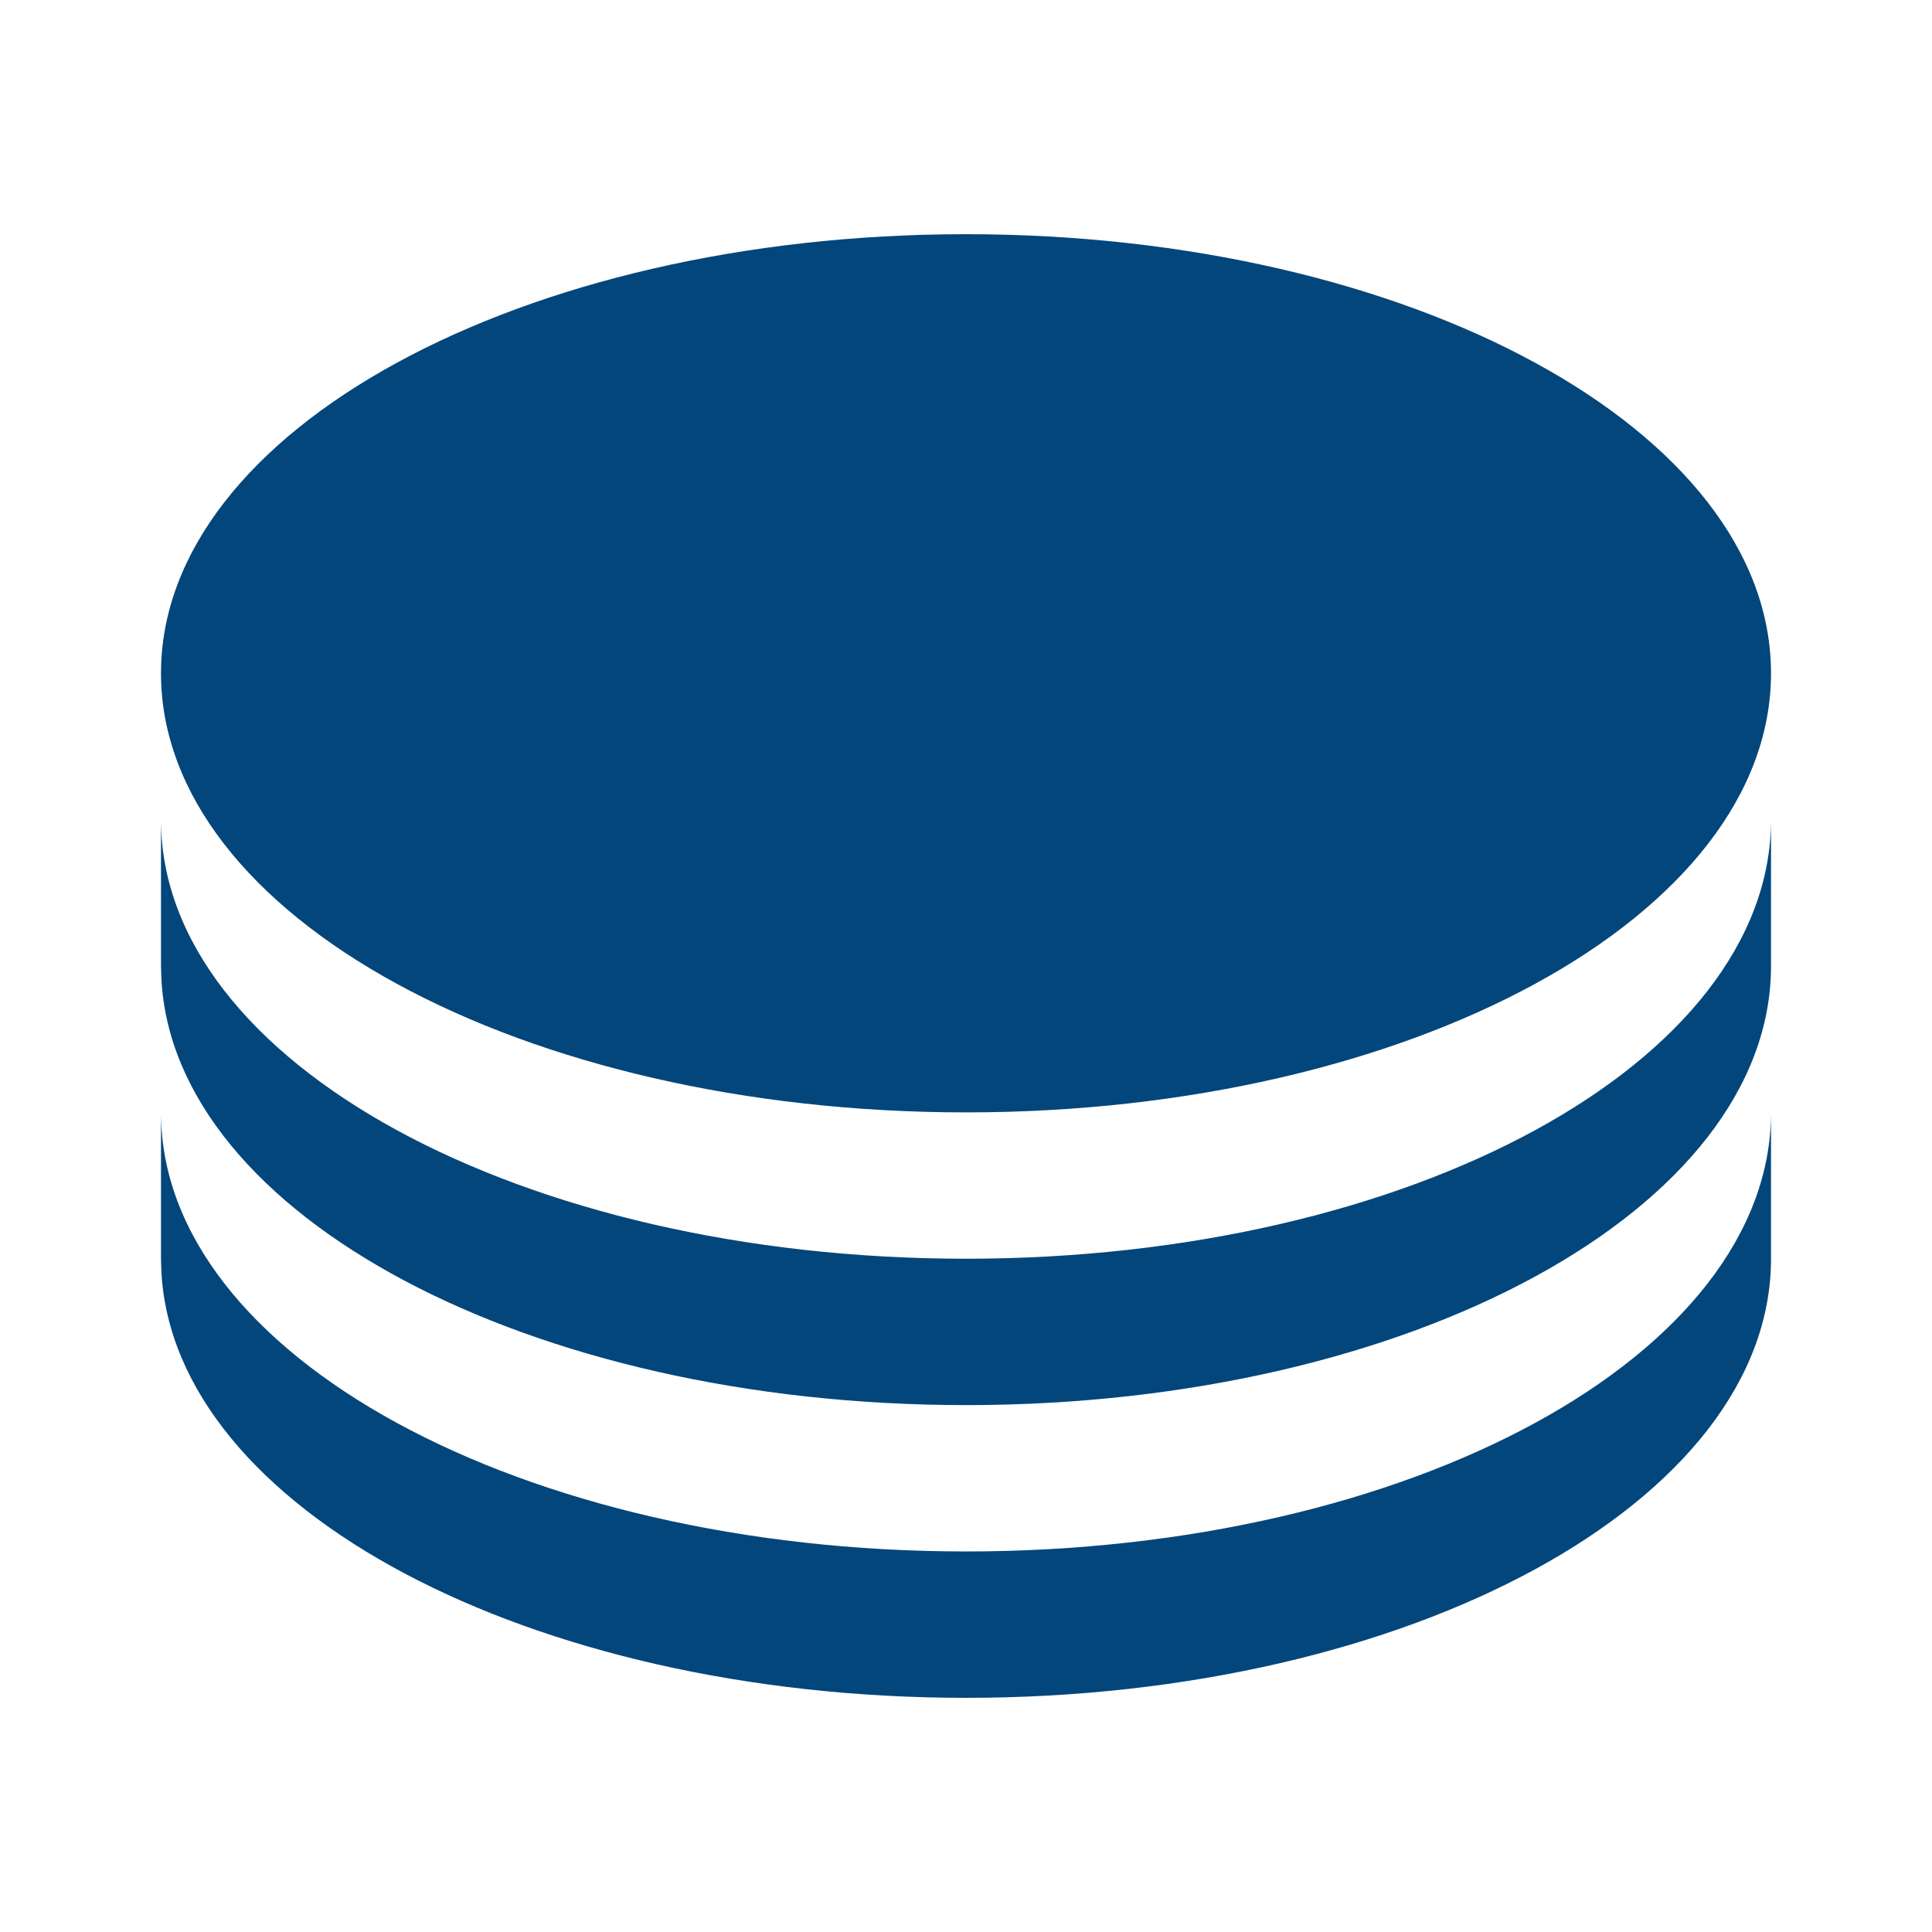 <svg width="64" height="64" viewBox="0 0 64 64" fill="none" xmlns="http://www.w3.org/2000/svg">
<path fill-rule="evenodd" clip-rule="evenodd" d="M58.667 32V27.152C58.667 35.186 46.727 41.697 32 41.697C17.273 41.697 5.333 35.186 5.333 27.152V32L5.346 32.429C5.76 40.264 17.535 46.546 32 46.546C46.727 46.546 58.667 40.034 58.667 32ZM58.667 22.303C58.667 14.269 46.727 7.758 32 7.758C17.273 7.758 5.333 14.269 5.333 22.303C5.333 30.337 17.273 36.849 32 36.849C46.727 36.849 58.667 30.337 58.667 22.303ZM58.667 41.697V36.849C58.667 44.883 46.727 51.394 32 51.394C17.273 51.394 5.333 44.883 5.333 36.849V41.697L5.346 42.126C5.76 49.961 17.535 56.243 32 56.243C46.727 56.243 58.667 49.731 58.667 41.697Z" fill="#03467B"/>
</svg>
